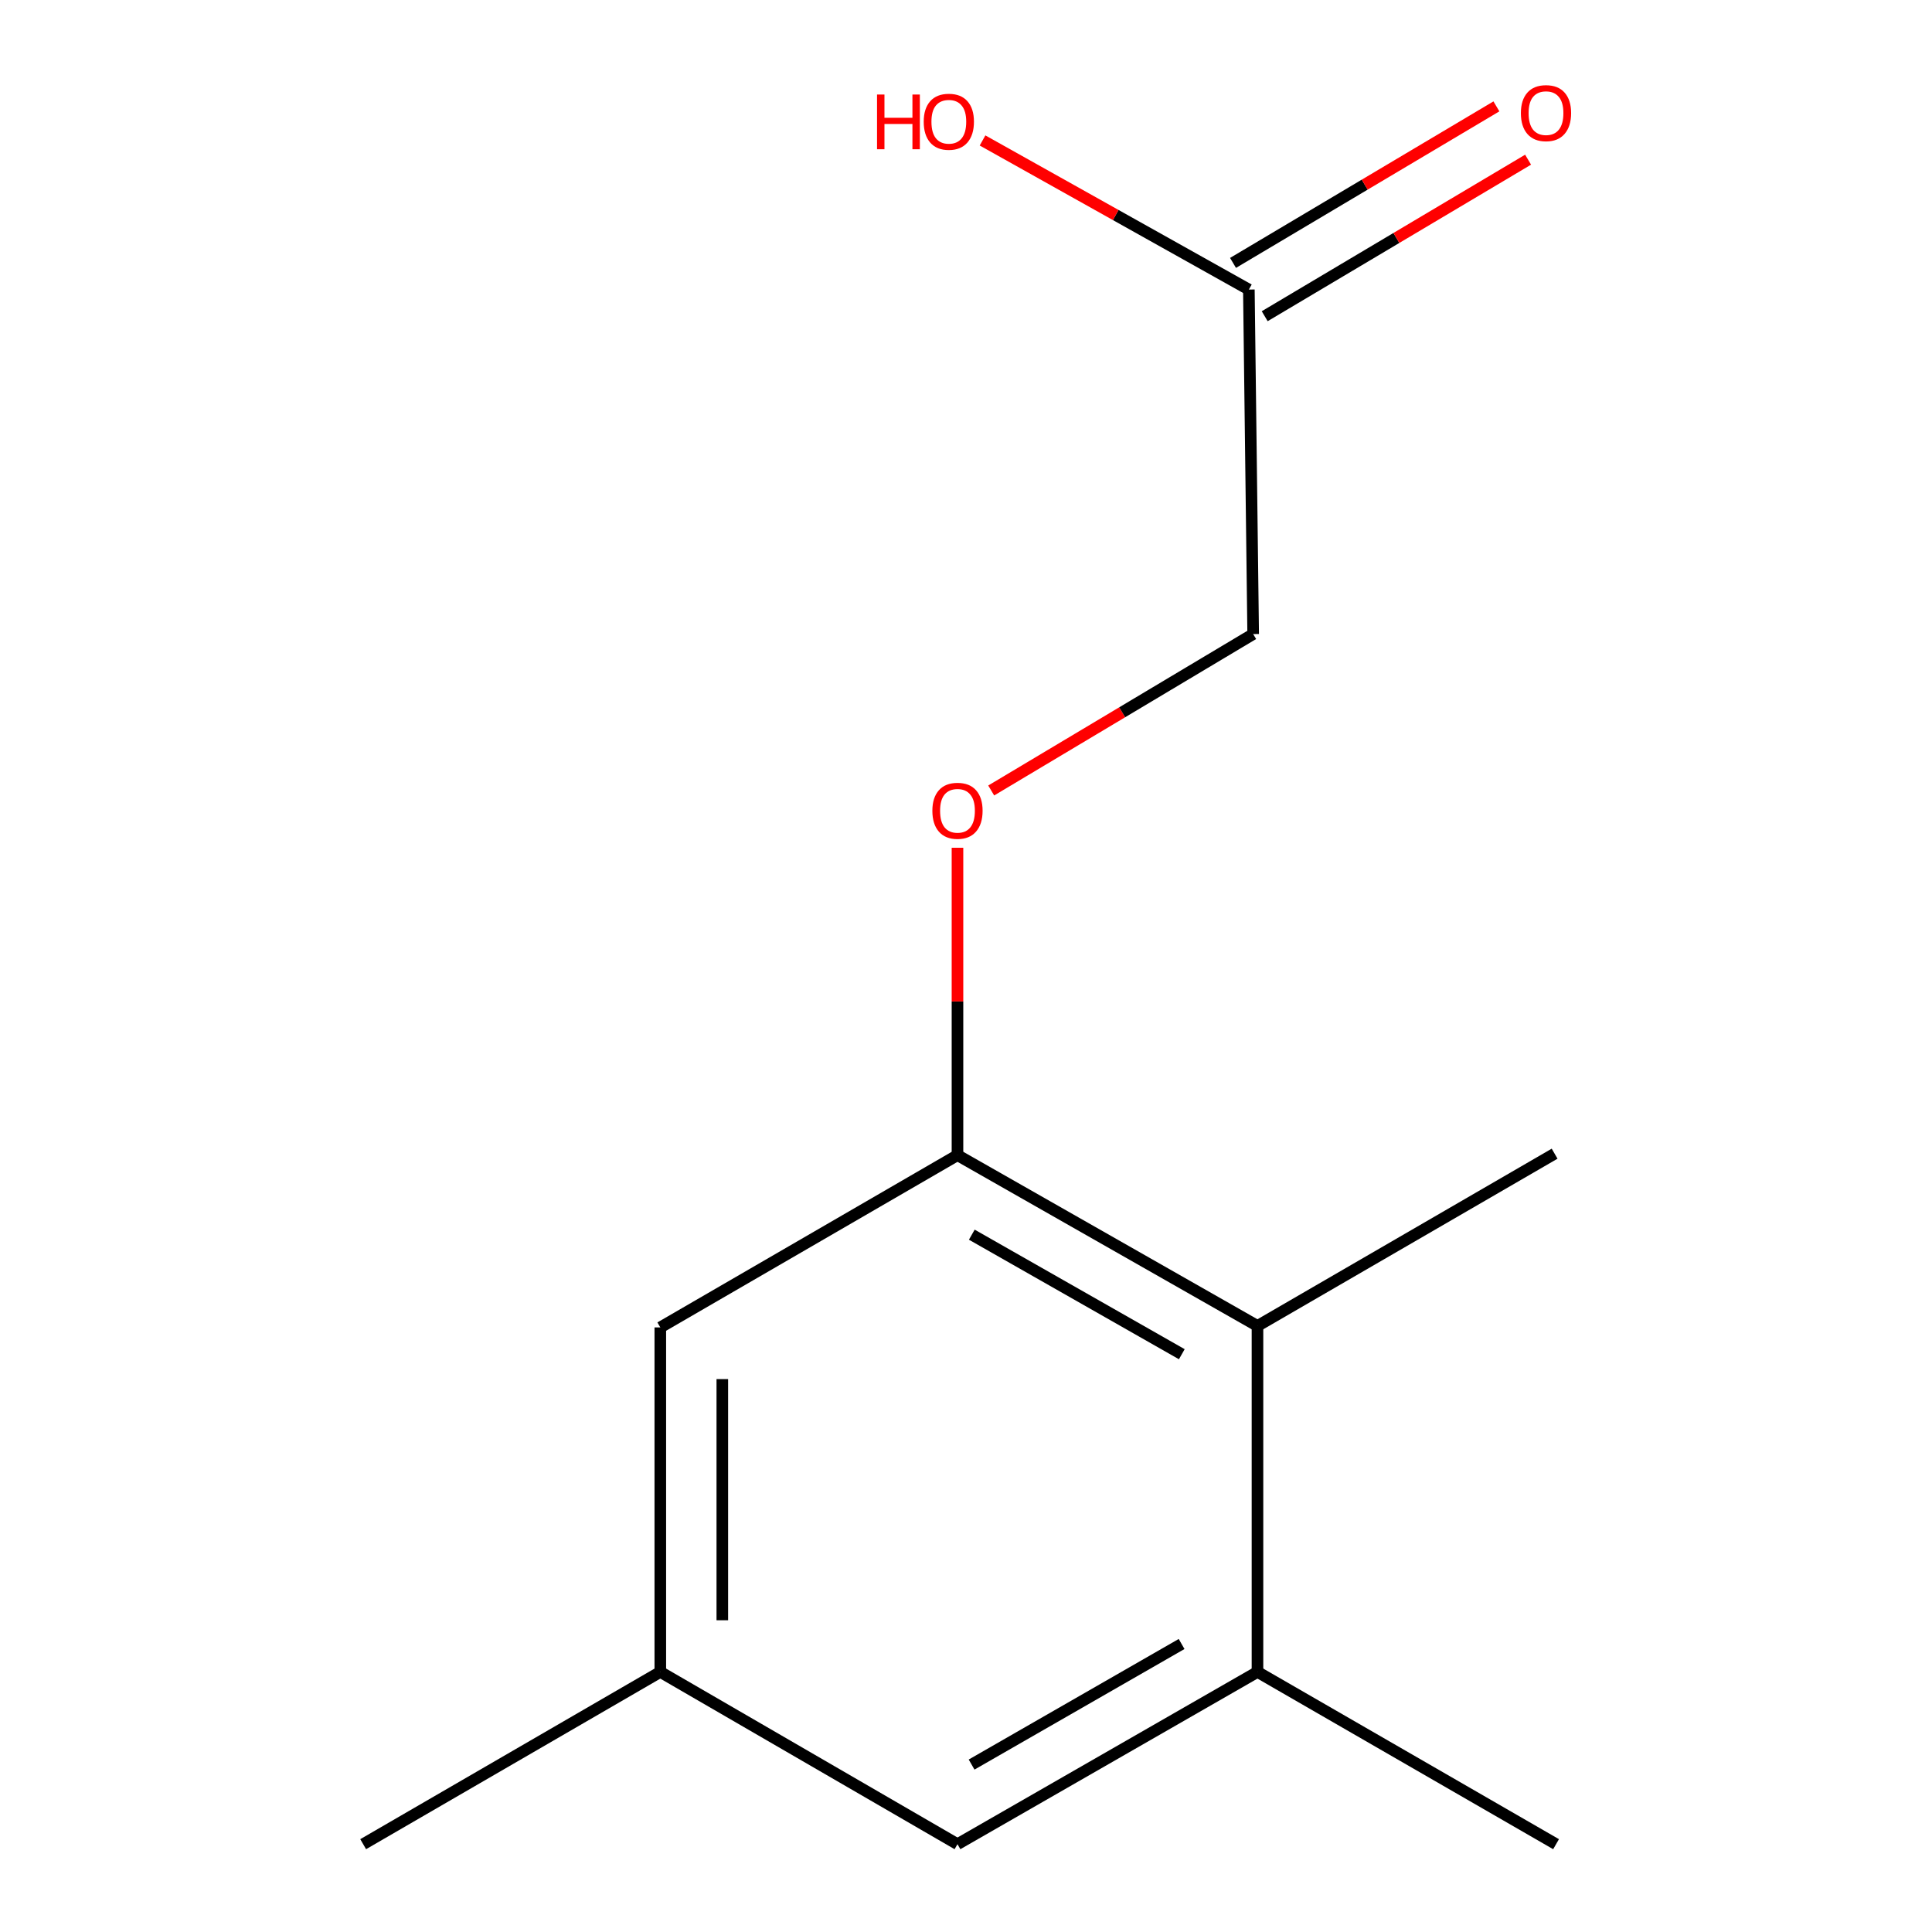 <?xml version='1.0' encoding='iso-8859-1'?>
<svg version='1.1' baseProfile='full'
              xmlns='http://www.w3.org/2000/svg'
                      xmlns:rdkit='http://www.rdkit.org/xml'
                      xmlns:xlink='http://www.w3.org/1999/xlink'
                  xml:space='preserve'
width='1000px' height='1000px' viewBox='0 0 1000 1000'>
<!-- END OF HEADER -->
<rect style='opacity:1.0;fill:#FFFFFF;stroke:none' width='1000' height='1000' x='0' y='0'> </rect>
<path class='bond-0' d='M 495.59,597.913 L 650.868,686.304' style='fill:none;fill-rule:evenodd;stroke:#000000;stroke-width:6px;stroke-linecap:butt;stroke-linejoin:miter;stroke-opacity:1' />
<path class='bond-0' d='M 503.003,639.066 L 611.698,700.94' style='fill:none;fill-rule:evenodd;stroke:#000000;stroke-width:6px;stroke-linecap:butt;stroke-linejoin:miter;stroke-opacity:1' />
<path class='bond-3' d='M 495.59,597.913 L 495.59,518.355' style='fill:none;fill-rule:evenodd;stroke:#000000;stroke-width:6px;stroke-linecap:butt;stroke-linejoin:miter;stroke-opacity:1' />
<path class='bond-3' d='M 495.59,518.355 L 495.59,438.797' style='fill:none;fill-rule:evenodd;stroke:#FF0000;stroke-width:6px;stroke-linecap:butt;stroke-linejoin:miter;stroke-opacity:1' />
<path class='bond-4' d='M 495.59,597.913 L 341.774,687.071' style='fill:none;fill-rule:evenodd;stroke:#000000;stroke-width:6px;stroke-linecap:butt;stroke-linejoin:miter;stroke-opacity:1' />
<path class='bond-1' d='M 650.868,686.304 L 650.868,865.387' style='fill:none;fill-rule:evenodd;stroke:#000000;stroke-width:6px;stroke-linecap:butt;stroke-linejoin:miter;stroke-opacity:1' />
<path class='bond-11' d='M 650.868,686.304 L 804.666,597.146' style='fill:none;fill-rule:evenodd;stroke:#000000;stroke-width:6px;stroke-linecap:butt;stroke-linejoin:miter;stroke-opacity:1' />
<path class='bond-10' d='M 650.868,865.387 L 805.415,954.545' style='fill:none;fill-rule:evenodd;stroke:#000000;stroke-width:6px;stroke-linecap:butt;stroke-linejoin:miter;stroke-opacity:1' />
<path class='bond-13' d='M 650.868,865.387 L 495.59,954.545' style='fill:none;fill-rule:evenodd;stroke:#000000;stroke-width:6px;stroke-linecap:butt;stroke-linejoin:miter;stroke-opacity:1' />
<path class='bond-13' d='M 611.594,850.926 L 502.899,913.337' style='fill:none;fill-rule:evenodd;stroke:#000000;stroke-width:6px;stroke-linecap:butt;stroke-linejoin:miter;stroke-opacity:1' />
<path class='bond-2' d='M 646.41,149.875 L 648.639,328.191' style='fill:none;fill-rule:evenodd;stroke:#000000;stroke-width:6px;stroke-linecap:butt;stroke-linejoin:miter;stroke-opacity:1' />
<path class='bond-7' d='M 654.609,163.671 L 722.772,123.161' style='fill:none;fill-rule:evenodd;stroke:#000000;stroke-width:6px;stroke-linecap:butt;stroke-linejoin:miter;stroke-opacity:1' />
<path class='bond-7' d='M 722.772,123.161 L 790.934,82.65' style='fill:none;fill-rule:evenodd;stroke:#FF0000;stroke-width:6px;stroke-linecap:butt;stroke-linejoin:miter;stroke-opacity:1' />
<path class='bond-7' d='M 638.211,136.079 L 706.373,95.569' style='fill:none;fill-rule:evenodd;stroke:#000000;stroke-width:6px;stroke-linecap:butt;stroke-linejoin:miter;stroke-opacity:1' />
<path class='bond-7' d='M 706.373,95.569 L 774.536,55.059' style='fill:none;fill-rule:evenodd;stroke:#FF0000;stroke-width:6px;stroke-linecap:butt;stroke-linejoin:miter;stroke-opacity:1' />
<path class='bond-9' d='M 646.41,149.875 L 577.487,111.286' style='fill:none;fill-rule:evenodd;stroke:#000000;stroke-width:6px;stroke-linecap:butt;stroke-linejoin:miter;stroke-opacity:1' />
<path class='bond-9' d='M 577.487,111.286 L 508.564,72.698' style='fill:none;fill-rule:evenodd;stroke:#FF0000;stroke-width:6px;stroke-linecap:butt;stroke-linejoin:miter;stroke-opacity:1' />
<path class='bond-8' d='M 513.046,409.155 L 580.843,368.673' style='fill:none;fill-rule:evenodd;stroke:#FF0000;stroke-width:6px;stroke-linecap:butt;stroke-linejoin:miter;stroke-opacity:1' />
<path class='bond-8' d='M 580.843,368.673 L 648.639,328.191' style='fill:none;fill-rule:evenodd;stroke:#000000;stroke-width:6px;stroke-linecap:butt;stroke-linejoin:miter;stroke-opacity:1' />
<path class='bond-6' d='M 341.774,687.071 L 341.774,865.387' style='fill:none;fill-rule:evenodd;stroke:#000000;stroke-width:6px;stroke-linecap:butt;stroke-linejoin:miter;stroke-opacity:1' />
<path class='bond-6' d='M 373.871,713.818 L 373.871,838.64' style='fill:none;fill-rule:evenodd;stroke:#000000;stroke-width:6px;stroke-linecap:butt;stroke-linejoin:miter;stroke-opacity:1' />
<path class='bond-5' d='M 495.59,954.545 L 341.774,865.387' style='fill:none;fill-rule:evenodd;stroke:#000000;stroke-width:6px;stroke-linecap:butt;stroke-linejoin:miter;stroke-opacity:1' />
<path class='bond-12' d='M 341.774,865.387 L 187.976,954.545' style='fill:none;fill-rule:evenodd;stroke:#000000;stroke-width:6px;stroke-linecap:butt;stroke-linejoin:miter;stroke-opacity:1' />
<path  class='atom-4' d='M 482.59 419.659
Q 482.59 412.859, 485.95 409.059
Q 489.31 405.259, 495.59 405.259
Q 501.87 405.259, 505.23 409.059
Q 508.59 412.859, 508.59 419.659
Q 508.59 426.539, 505.19 430.459
Q 501.79 434.339, 495.59 434.339
Q 489.35 434.339, 485.95 430.459
Q 482.59 426.579, 482.59 419.659
M 495.59 431.139
Q 499.91 431.139, 502.23 428.259
Q 504.59 425.339, 504.59 419.659
Q 504.59 414.099, 502.23 411.299
Q 499.91 408.459, 495.59 408.459
Q 491.27 408.459, 488.91 411.259
Q 486.59 414.059, 486.59 419.659
Q 486.59 425.379, 488.91 428.259
Q 491.27 431.139, 495.59 431.139
' fill='#FF0000'/>
<path  class='atom-8' d='M 787.208 58.55
Q 787.208 51.75, 790.568 47.95
Q 793.928 44.15, 800.208 44.15
Q 806.488 44.15, 809.848 47.95
Q 813.208 51.75, 813.208 58.55
Q 813.208 65.43, 809.808 69.35
Q 806.408 73.23, 800.208 73.23
Q 793.968 73.23, 790.568 69.35
Q 787.208 65.47, 787.208 58.55
M 800.208 70.03
Q 804.528 70.03, 806.848 67.15
Q 809.208 64.23, 809.208 58.55
Q 809.208 52.99, 806.848 50.19
Q 804.528 47.35, 800.208 47.35
Q 795.888 47.35, 793.528 50.15
Q 791.208 52.95, 791.208 58.55
Q 791.208 64.27, 793.528 67.15
Q 795.888 70.03, 800.208 70.03
' fill='#FF0000'/>
<path  class='atom-10' d='M 453.954 48.928
L 457.794 48.928
L 457.794 60.968
L 472.274 60.968
L 472.274 48.928
L 476.114 48.928
L 476.114 77.248
L 472.274 77.248
L 472.274 64.168
L 457.794 64.168
L 457.794 77.248
L 453.954 77.248
L 453.954 48.928
' fill='#FF0000'/>
<path  class='atom-10' d='M 478.114 63.008
Q 478.114 56.208, 481.474 52.408
Q 484.834 48.608, 491.114 48.608
Q 497.394 48.608, 500.754 52.408
Q 504.114 56.208, 504.114 63.008
Q 504.114 69.888, 500.714 73.808
Q 497.314 77.688, 491.114 77.688
Q 484.874 77.688, 481.474 73.808
Q 478.114 69.928, 478.114 63.008
M 491.114 74.488
Q 495.434 74.488, 497.754 71.608
Q 500.114 68.688, 500.114 63.008
Q 500.114 57.448, 497.754 54.648
Q 495.434 51.808, 491.114 51.808
Q 486.794 51.808, 484.434 54.608
Q 482.114 57.408, 482.114 63.008
Q 482.114 68.728, 484.434 71.608
Q 486.794 74.488, 491.114 74.488
' fill='#FF0000'/>
</svg>
